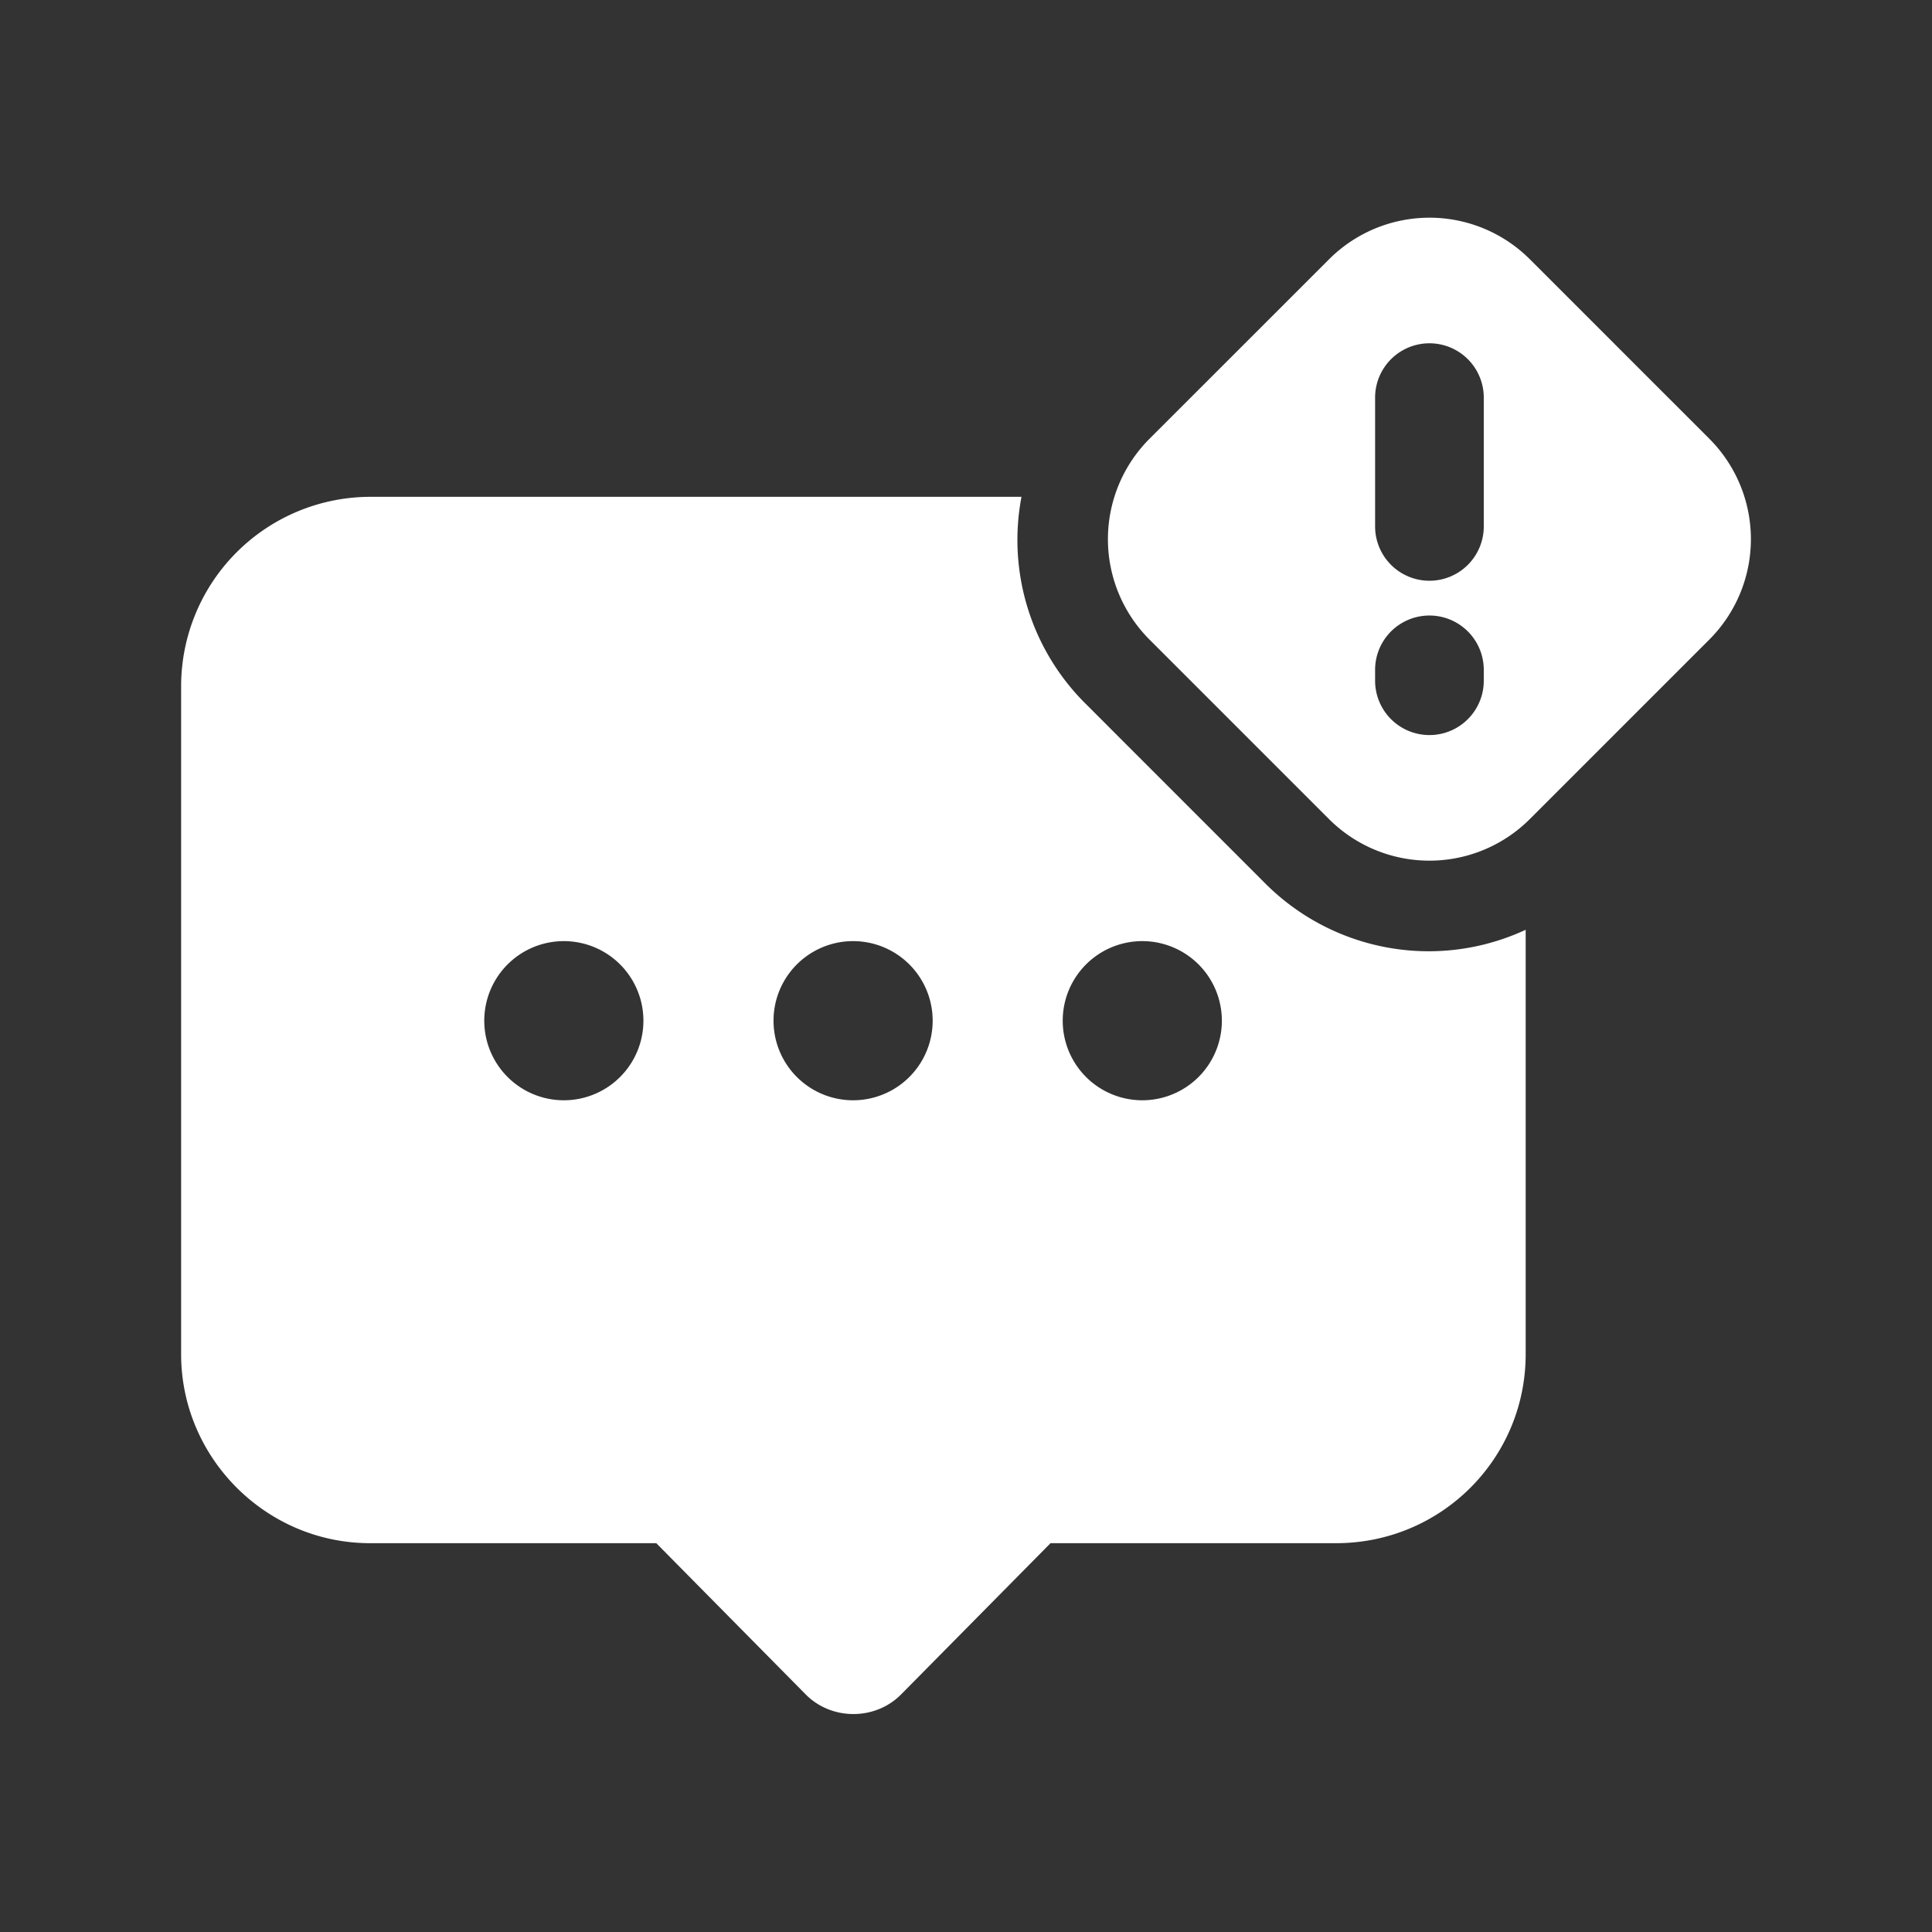 <svg xmlns="http://www.w3.org/2000/svg" xmlns:xlink="http://www.w3.org/1999/xlink" width="512" height="512" x="0" y="0" viewBox="0 0 32 32" style="enable-background:new 0 0 512 512" xml:space="preserve"><rect x="0" y="0" width="32" height="32" fill="#333333" stroke="none"/>  <g>    <path d="M28.312 7.267 25.34 4.295a2.352 2.352 0 0 0-3.327 0L19.04 7.267a2.352 2.352 0 0 0 0 3.327l2.972 2.972a2.352 2.352 0 0 0 3.327 0l2.972-2.972a2.353 2.353 0 0 0 .001-3.327zm-3.736 4.008a.9.9 0 0 1-1.8 0v-.18a.9.9 0 0 1 1.8 0zm0-2.556a.9.9 0 0 1-1.8 0V6.586a.9.9 0 0 1 1.8 0z" fill="#ffffff" opacity="1" data-original="#000000"></path>    <path d="M23.676 15.756a3.83 3.83 0 0 1-2.725-1.129l-2.972-2.973a3.822 3.822 0 0 1-1.06-3.425H6.13A3.138 3.138 0 0 0 3 11.37v11.06c0 1.72 1.41 3.13 3.13 3.13h4.74l2.47 2.5c.43.44 1.16.44 1.59 0l2.47-2.5h4.73c1.74 0 3.14-1.4 3.14-3.13V15.4a3.813 3.813 0 0 1-1.594.356zM9.339 18.224a1.318 1.318 0 1 1 0-2.636 1.318 1.318 0 0 1 0 2.636zm4.791 0a1.318 1.318 0 1 1 0-2.636 1.318 1.318 0 0 1 0 2.636zm4.79 0a1.318 1.318 0 1 1 0-2.636 1.318 1.318 0 0 1 0 2.636z" fill="#ffffff" opacity="1" data-original="#000000"></path>  </g></svg>